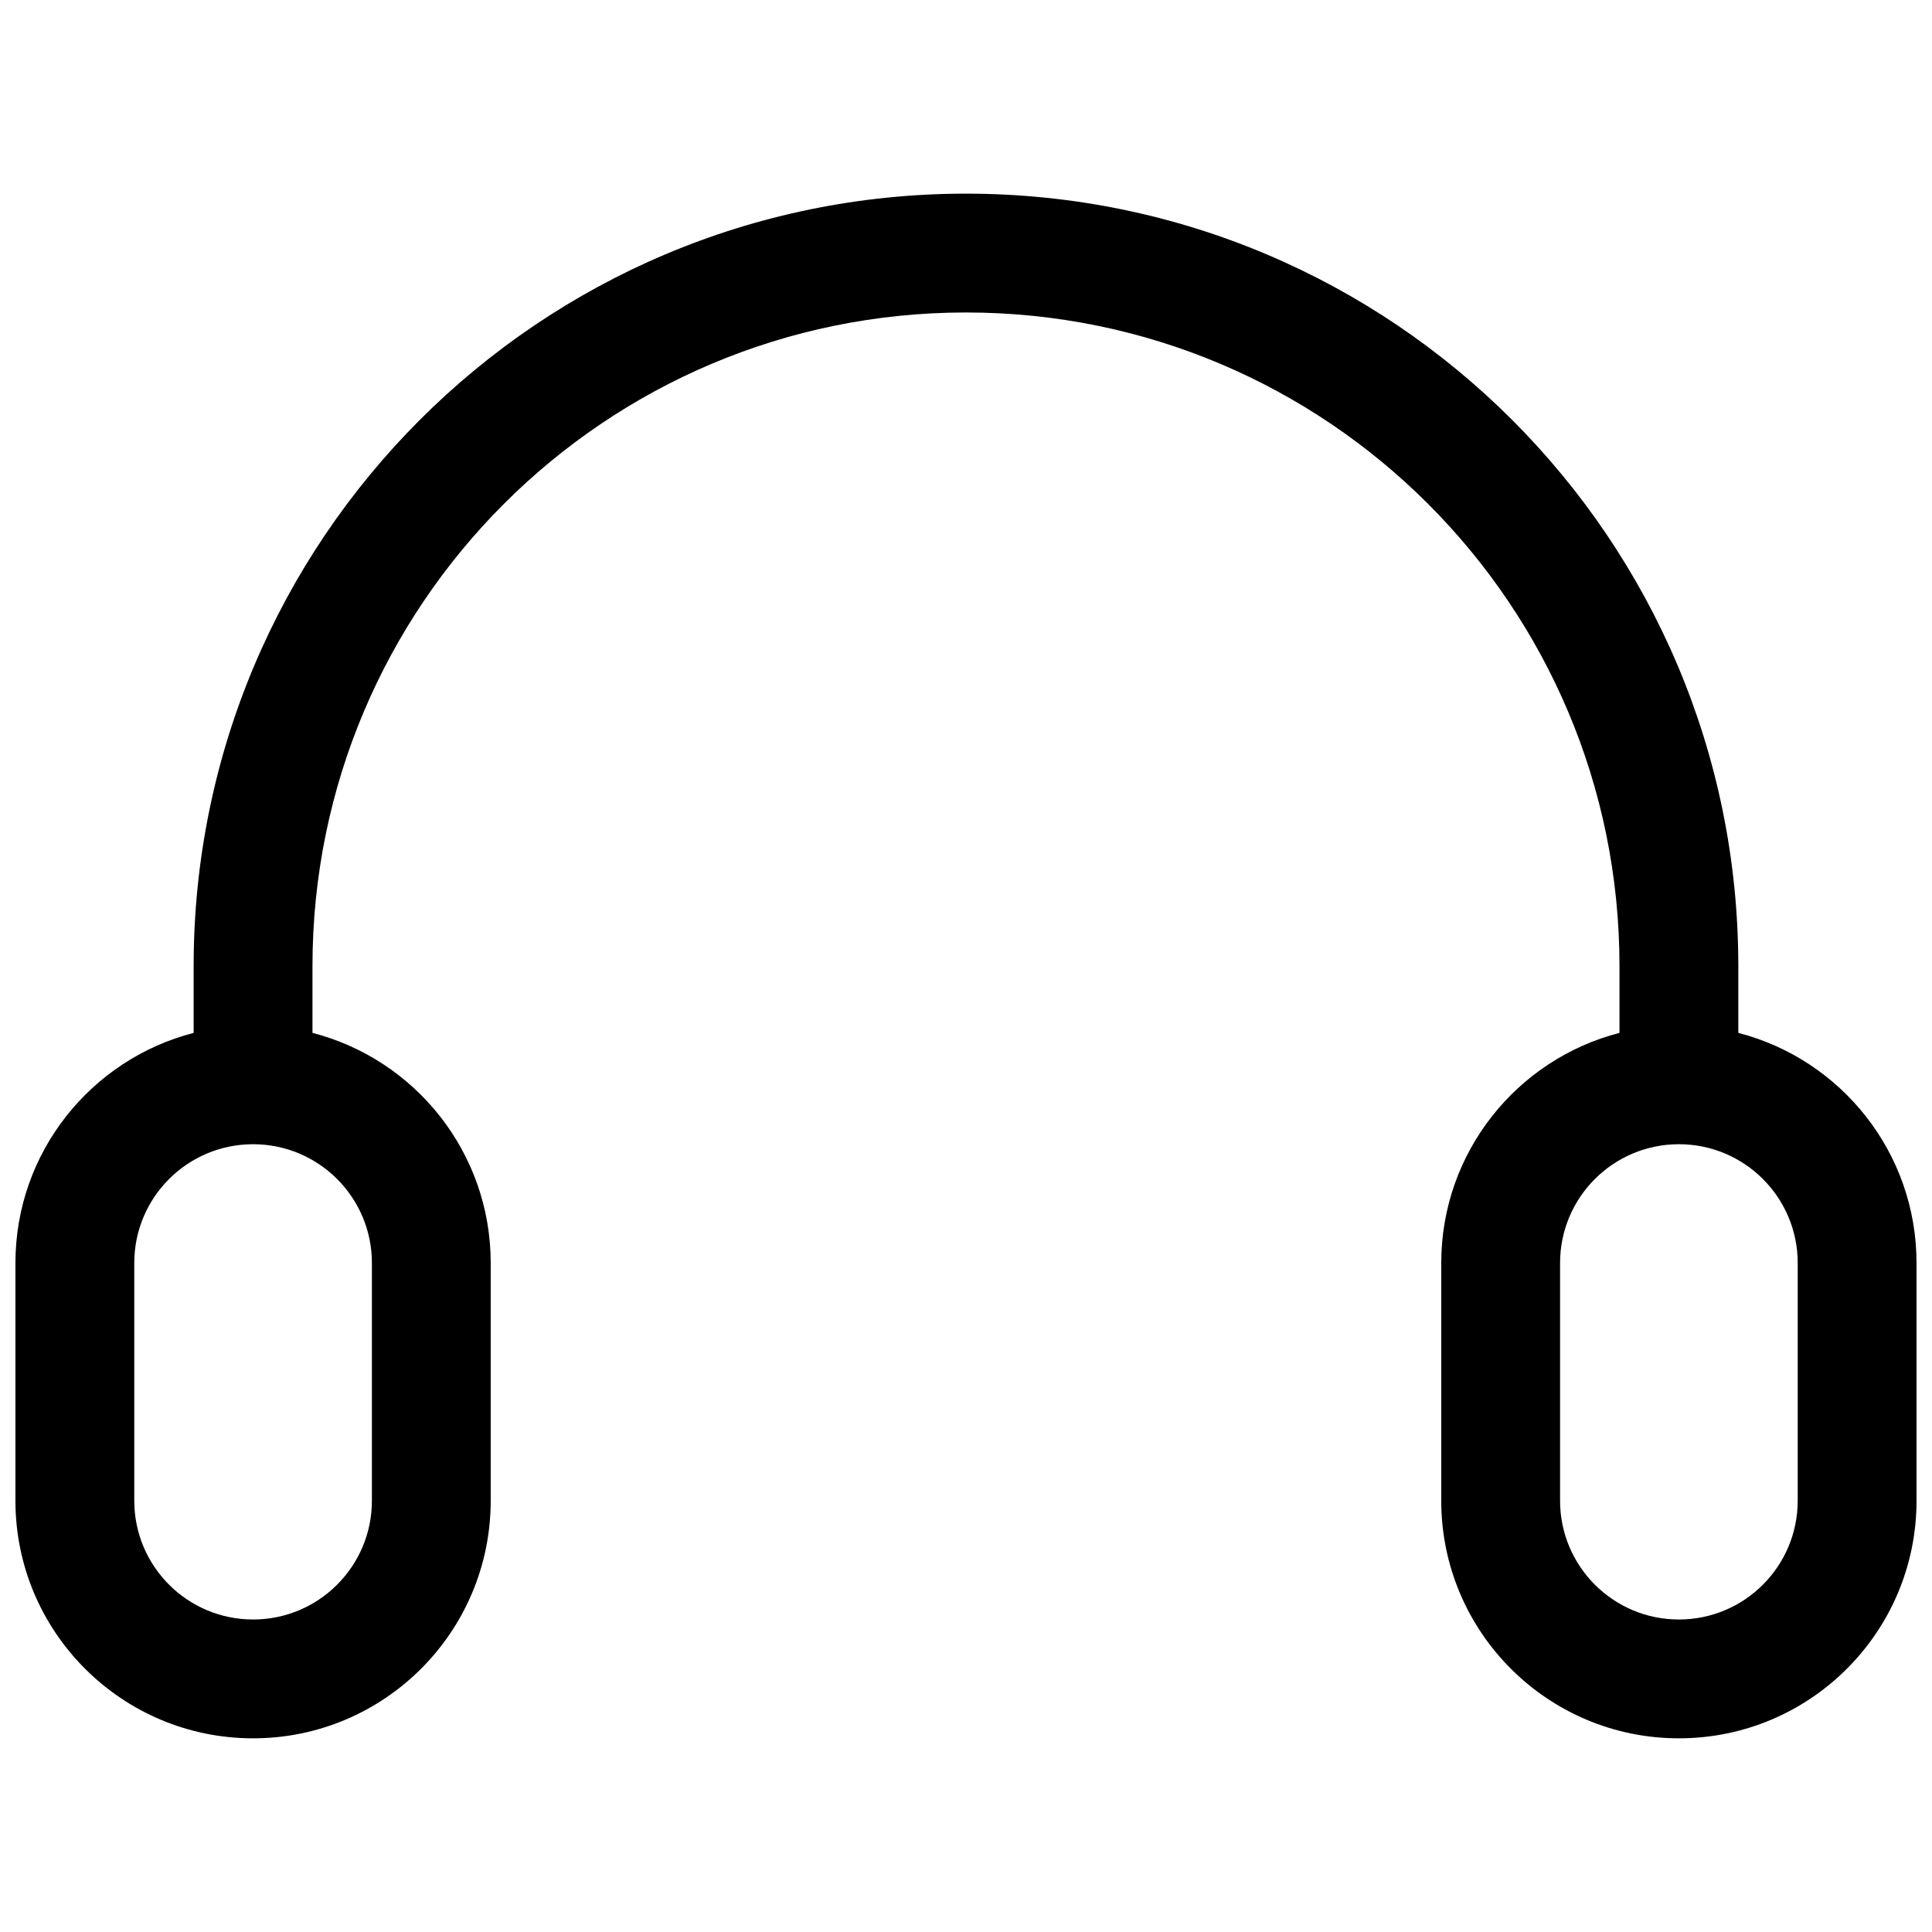 <?xml version="1.0" encoding="UTF-8"?>
<!-- Uploaded to: SVG Repo, www.svgrepo.com, Generator: SVG Repo Mixer Tools -->
<svg width="800px" height="800px" version="1.1" viewBox="144 144 512 512" xmlns="http://www.w3.org/2000/svg">
 <defs>
  <clipPath id="a">
   <path d="m148.09 195h503.81v410h-503.81z"/>
  </clipPath>
 </defs>
 <g clip-path="url(#a)">
  <path d="m400 195.32c113.04 0 204.67 91.637 204.67 204.68v17.727c27.16 6.992 47.23 31.648 47.23 60.992v62.977c0 34.781-28.195 62.977-62.977 62.977-34.777 0-62.977-28.195-62.977-62.977v-62.977c0-29.344 20.07-54 47.234-60.992v-17.727c0-95.648-77.539-173.19-173.18-173.19-95.648 0-173.19 77.539-173.19 173.19v17.727c27.164 6.992 47.234 31.648 47.234 60.992v62.977c0 34.781-28.195 62.977-62.977 62.977s-62.977-28.195-62.977-62.977v-62.977c0-29.344 20.07-54 47.23-60.992v-17.727c0-113.04 91.637-204.68 204.68-204.68zm-188.93 251.91c-17.391 0-31.488 14.098-31.488 31.488v62.977c0 17.391 14.098 31.488 31.488 31.488 17.391 0 31.488-14.098 31.488-31.488v-62.977c0-17.391-14.098-31.488-31.488-31.488zm377.88 0h-0.027c-17.391 0-31.488 14.098-31.488 31.488v62.977c0 17.391 14.098 31.488 31.488 31.488s31.488-14.098 31.488-31.488v-62.977c0-17.383-14.082-31.473-31.461-31.488z" fill-rule="evenodd"/>
 </g>
</svg>